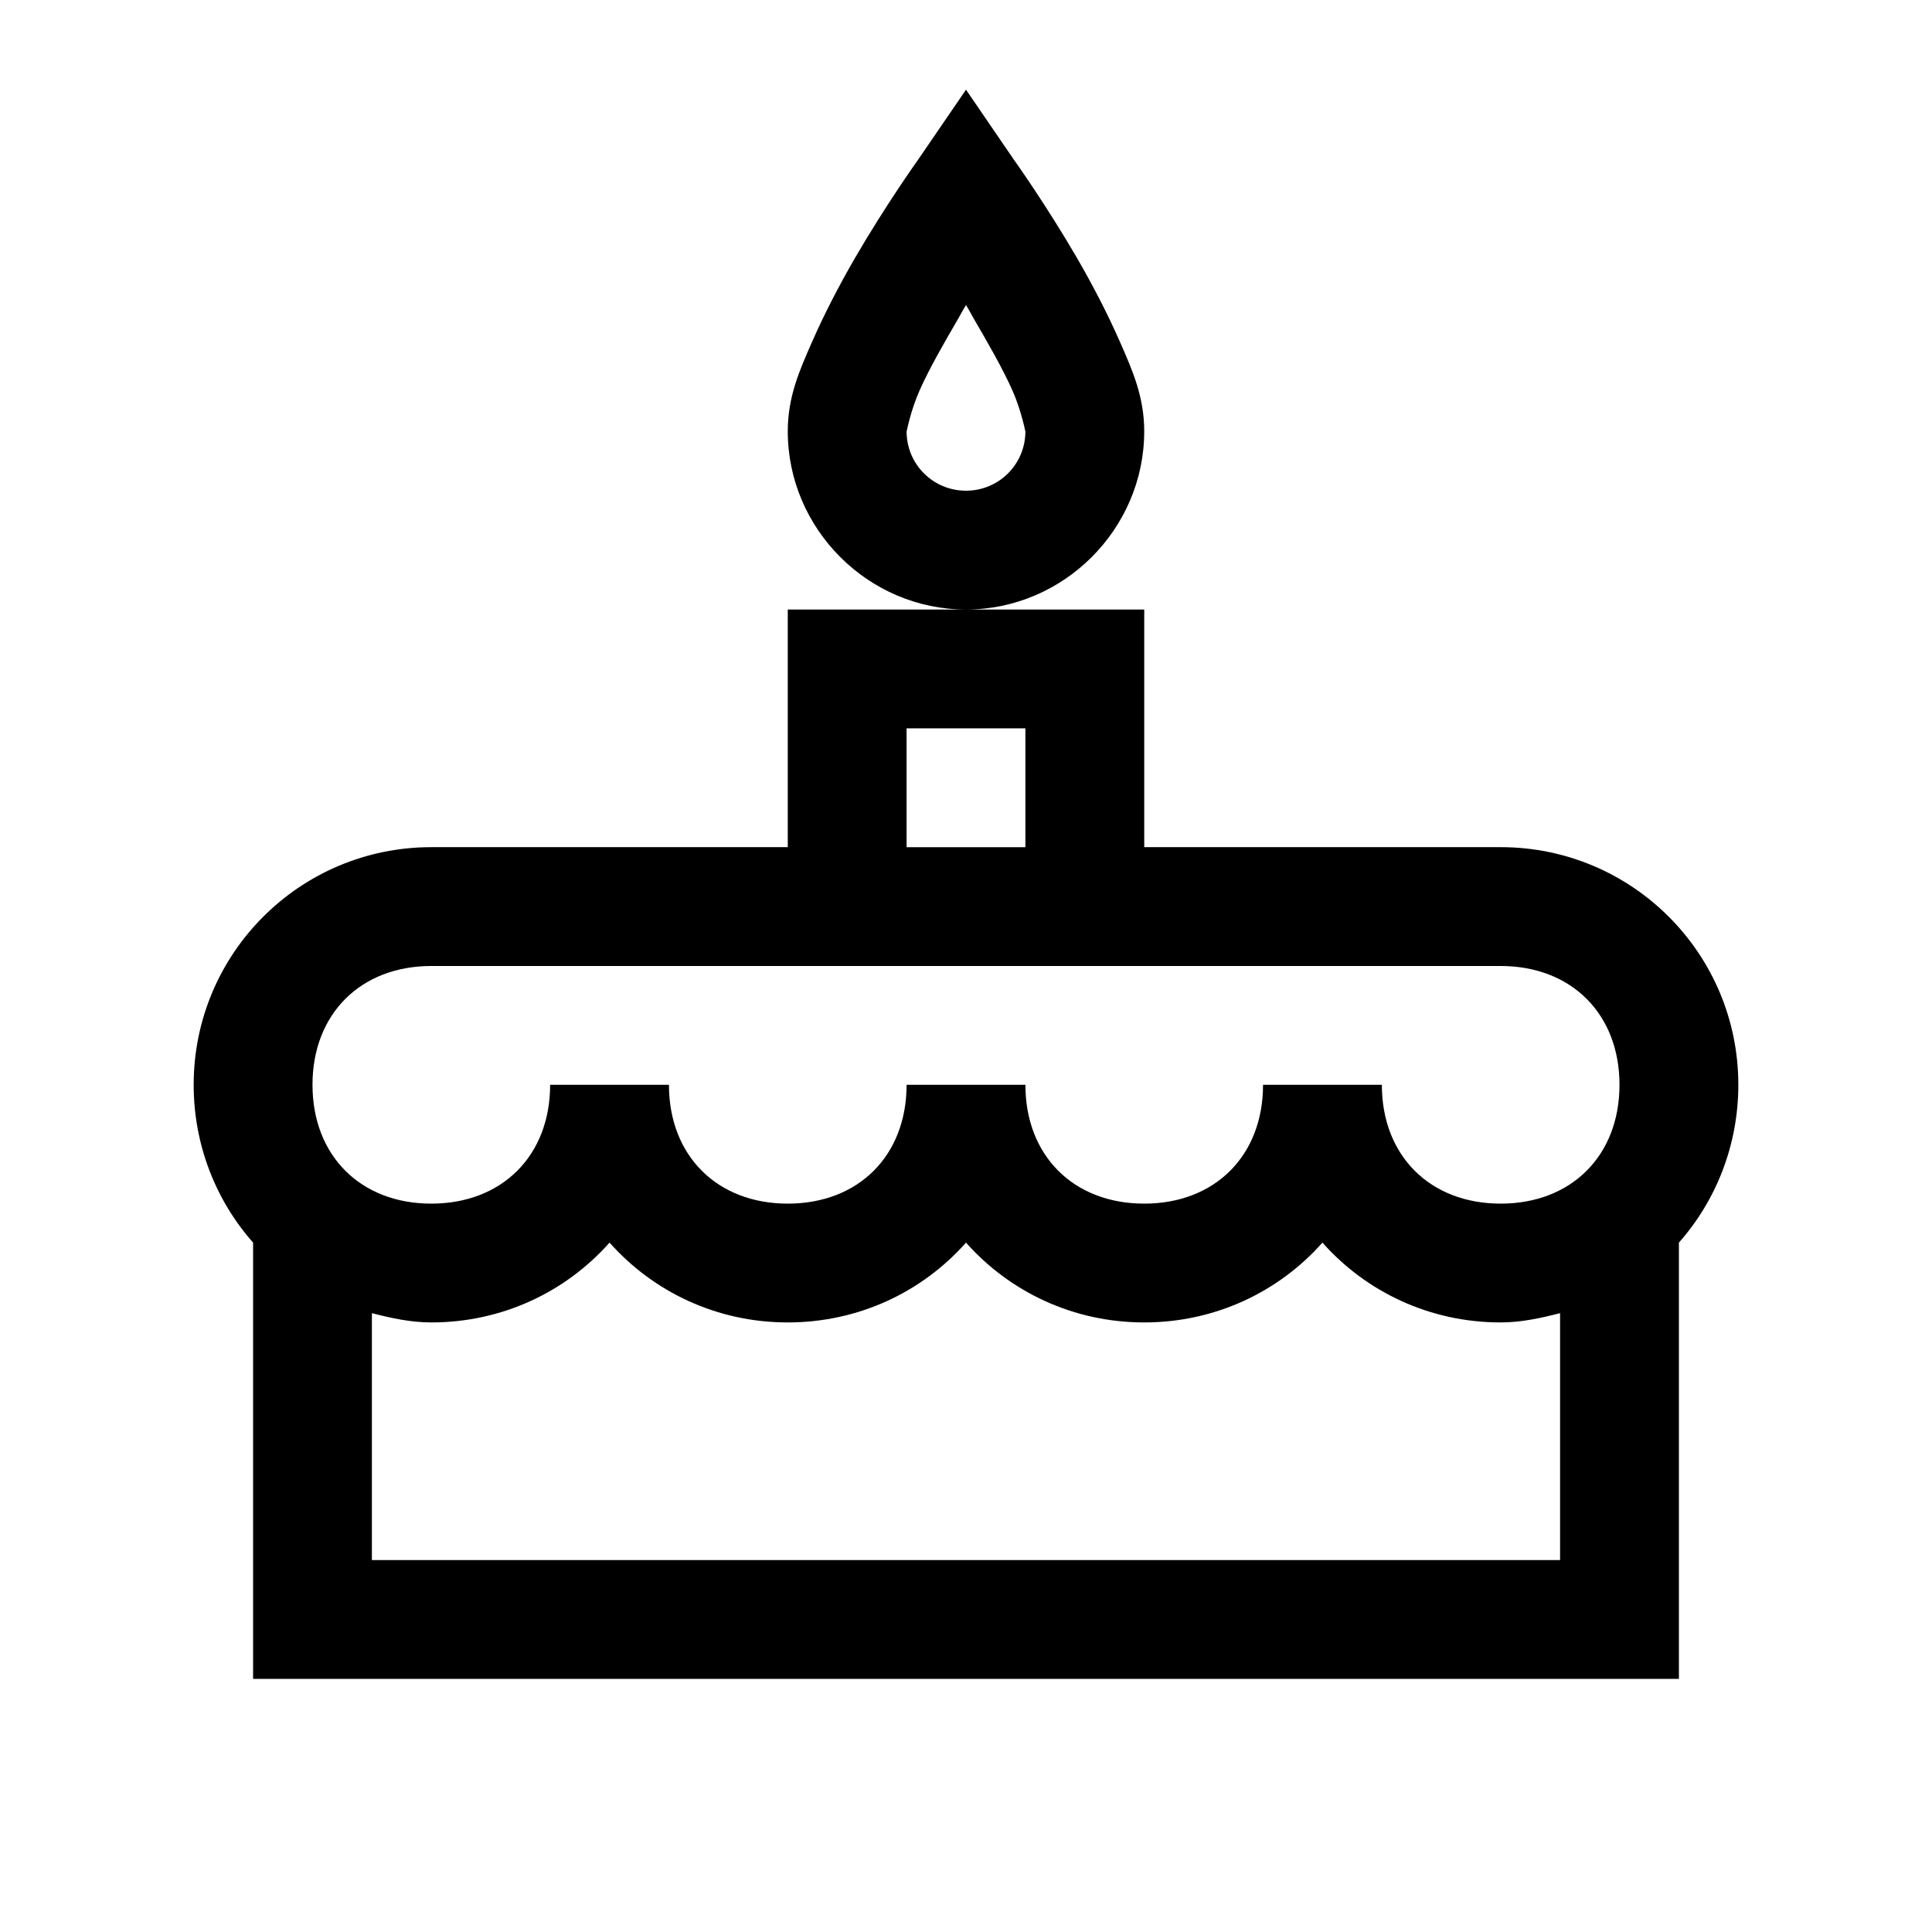 <?xml version="1.0" encoding="UTF-8"?>
<!-- Uploaded to: SVG Repo, www.svgrepo.com, Generator: SVG Repo Mixer Tools -->
<svg fill="#000000" width="800px" height="800px" version="1.1" viewBox="144 144 512 512" xmlns="http://www.w3.org/2000/svg">
 <path d="m400 167.77-12.793 18.695s-8.488 11.871-16.73 26.078c-4.117 7.133-7.992 14.574-11.312 22.141-3.324 7.562-6.398 14.512-6.398 23.613 0 25.895 21.34 47.234 47.234 47.234 25.891 0 47.23-21.34 47.23-47.234 0-9.102-3.074-16.051-6.394-23.613-3.324-7.566-7.195-15.008-11.316-22.141-8.242-14.207-16.73-26.078-16.73-26.078zm0 137.76h-47.234v62.977h-94.465c-34.809 0-62.977 28.164-62.977 62.977 0 15.988 5.906 30.688 15.746 41.82v115.62h377.86v-115.62c9.84-11.133 15.746-25.832 15.746-41.82 0-34.812-28.168-62.977-62.977-62.977h-94.465v-62.977zm0-80.688c1.043 1.719 0.922 1.598 1.965 3.441 3.754 6.457 7.75 13.348 10.332 19.188 2.586 5.844 3.445 11.258 3.445 10.824 0 8.734-7.012 15.746-15.742 15.746-8.734 0-15.746-7.012-15.746-15.746 0 0.434 0.863-4.981 3.445-10.824 2.582-5.84 6.578-12.73 10.332-19.188 1.043-1.844 0.922-1.723 1.969-3.441zm-15.746 112.18h31.488v31.488h-31.488zm-125.95 62.977h283.39c18.758 0 31.488 12.73 31.488 31.488 0 18.758-12.73 31.488-31.488 31.488-18.758 0-31.488-12.73-31.488-31.488h-31.488c0 18.758-12.73 31.488-31.488 31.488-18.758 0-31.488-12.73-31.488-31.488h-31.488c0 18.758-12.73 31.488-31.488 31.488s-31.488-12.73-31.488-31.488h-31.488c0 18.758-12.73 31.488-31.488 31.488-18.758 0-31.488-12.73-31.488-31.488 0-18.758 12.73-31.488 31.488-31.488zm47.234 73.309c11.562 13.035 28.414 21.152 47.23 21.152 18.82 0 35.672-8.117 47.234-21.152 11.562 13.035 28.41 21.152 47.23 21.152 18.82 0 35.672-8.117 47.23-21.152 11.562 13.035 28.414 21.152 47.234 21.152 5.473 0 10.699-1.168 15.742-2.457v65.434h-314.88v-65.434c5.043 1.289 10.27 2.457 15.742 2.457 18.82 0 35.672-8.117 47.234-21.152z"/>
</svg>